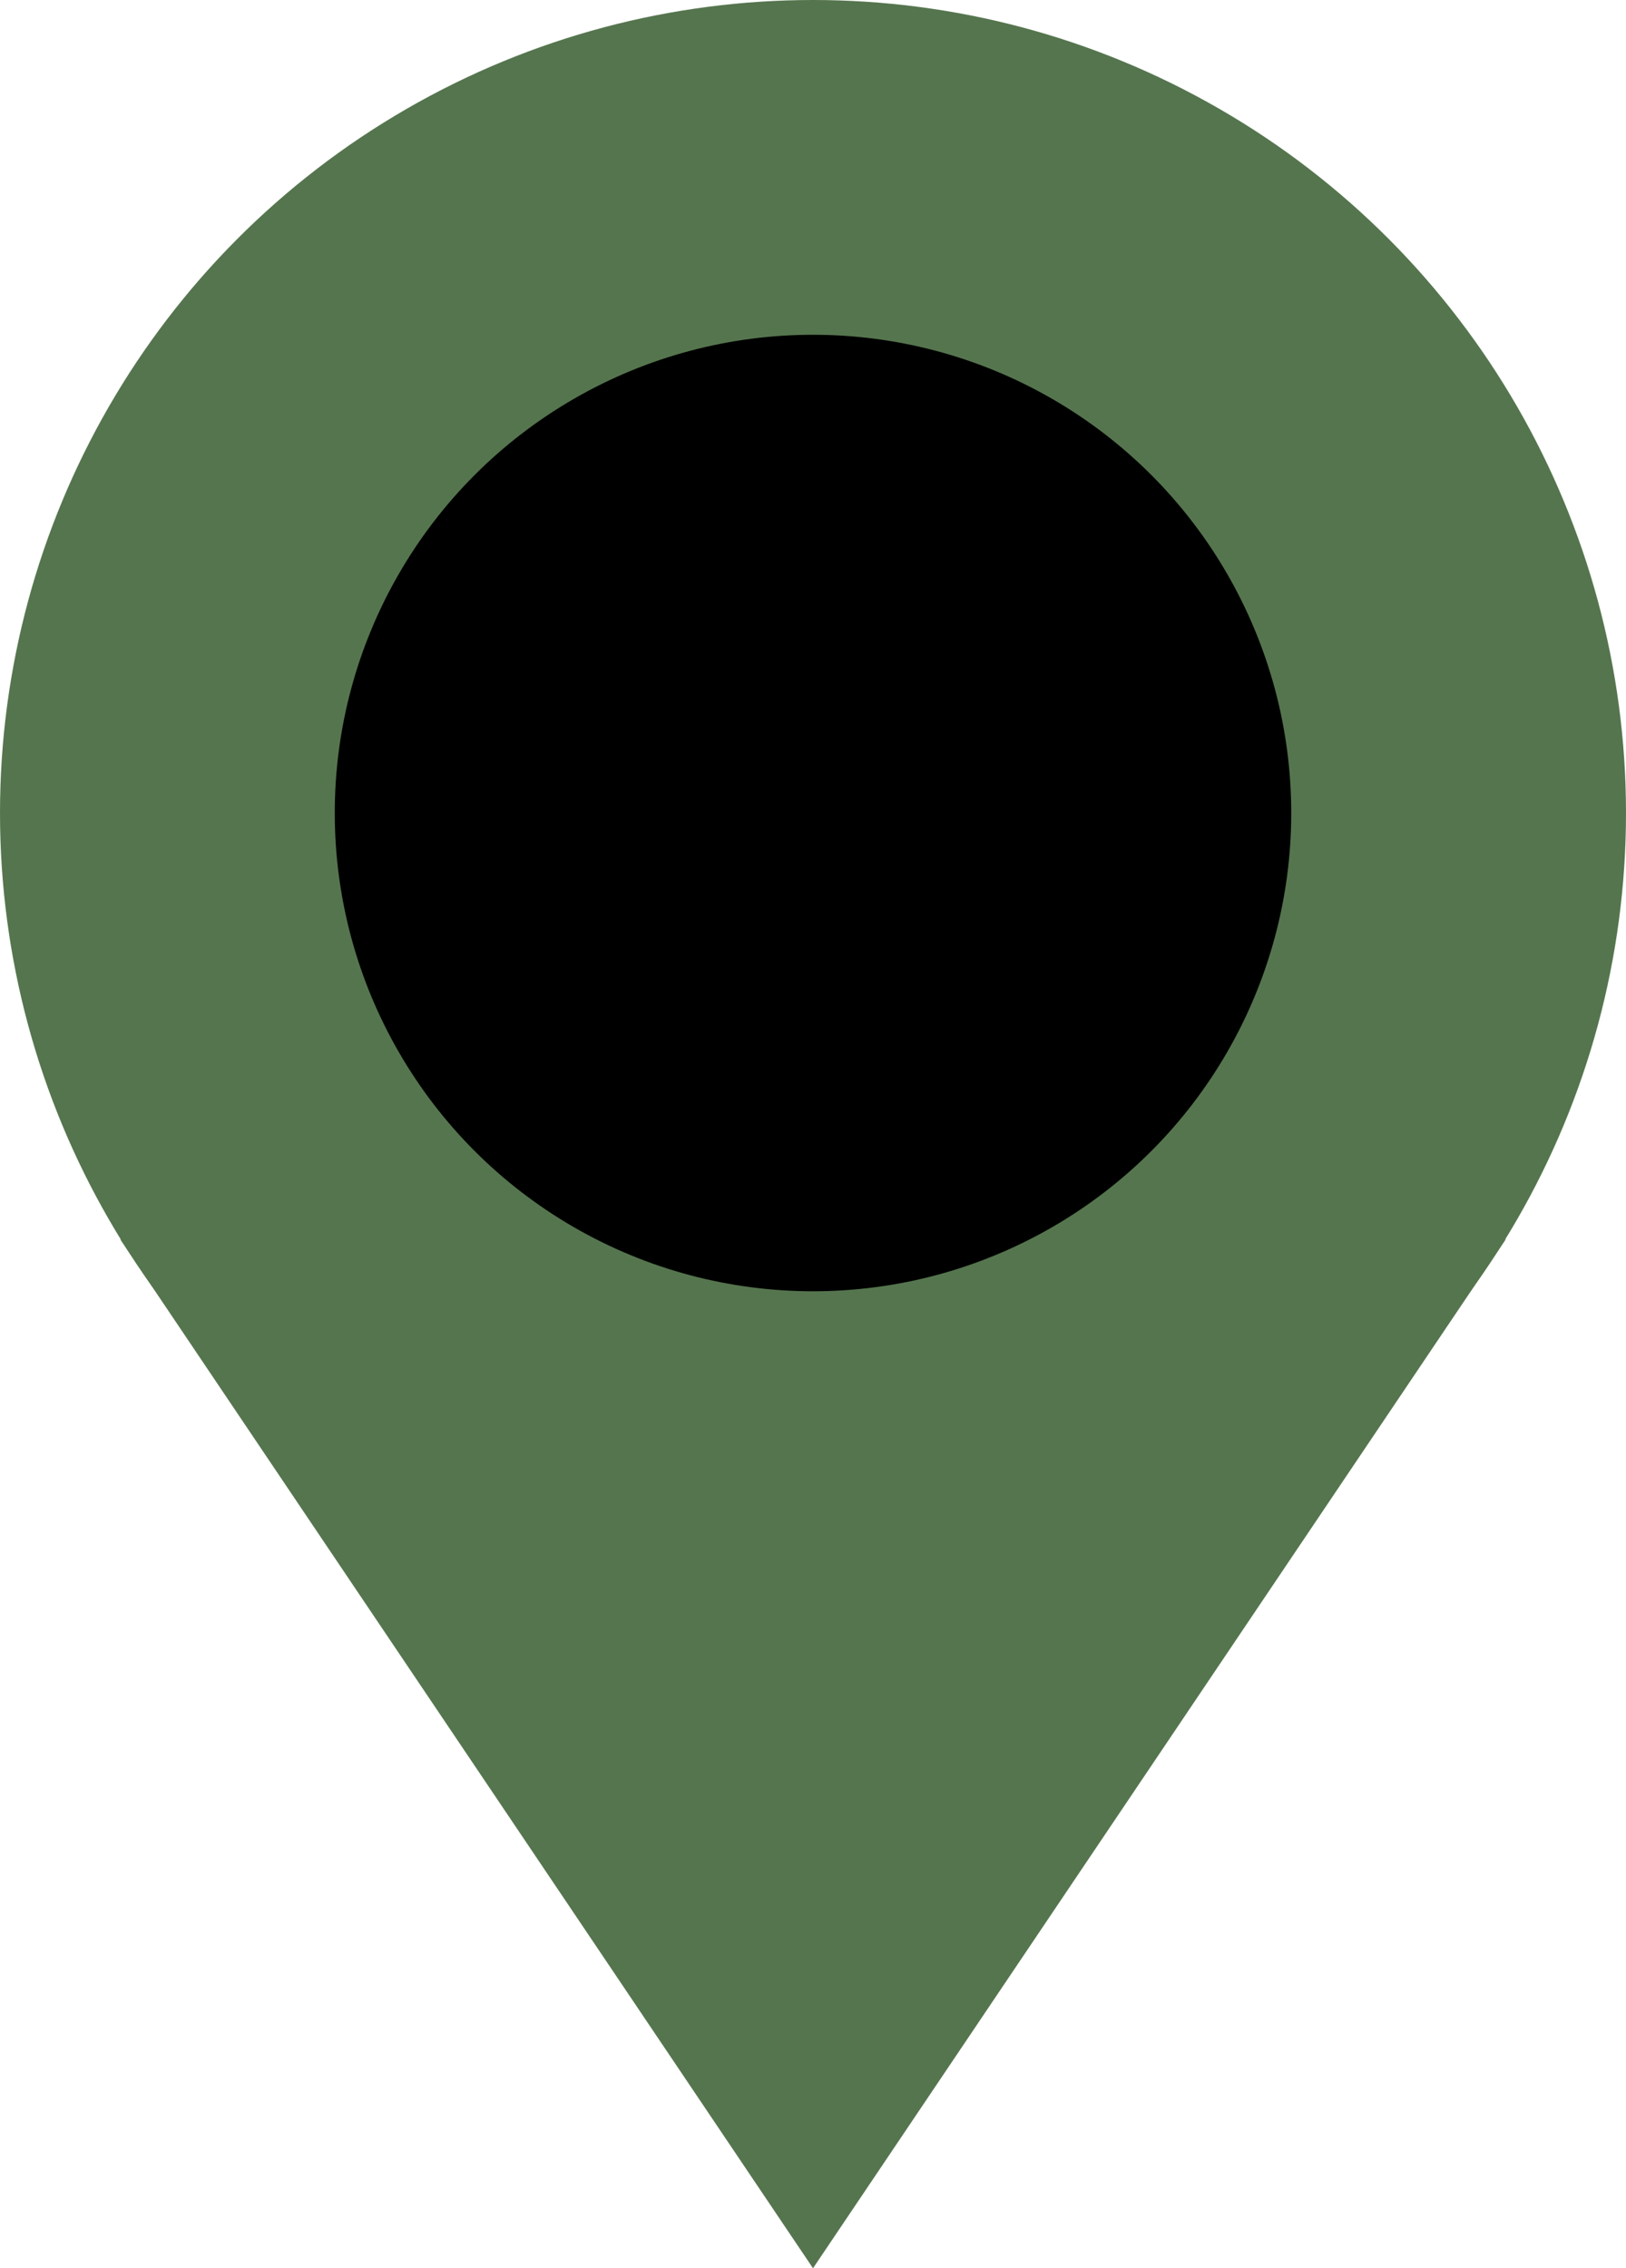 <?xml version="1.0" encoding="UTF-8"?> <svg xmlns="http://www.w3.org/2000/svg" id="Layer_2" viewBox="0 0 11.9 16.6"><defs><style>.cls-1{fill:#55754e;}</style></defs><g id="Layer_1-2"><circle class="cls-1" cx="5.95" cy="5.95" r="5.95"></circle><polygon class="cls-1" points="5.95 16.6 .88 9.07 11.02 9.07 5.95 16.6"></polygon><circle cx="5.95" cy="5.95" r="3.5"></circle></g></svg> 